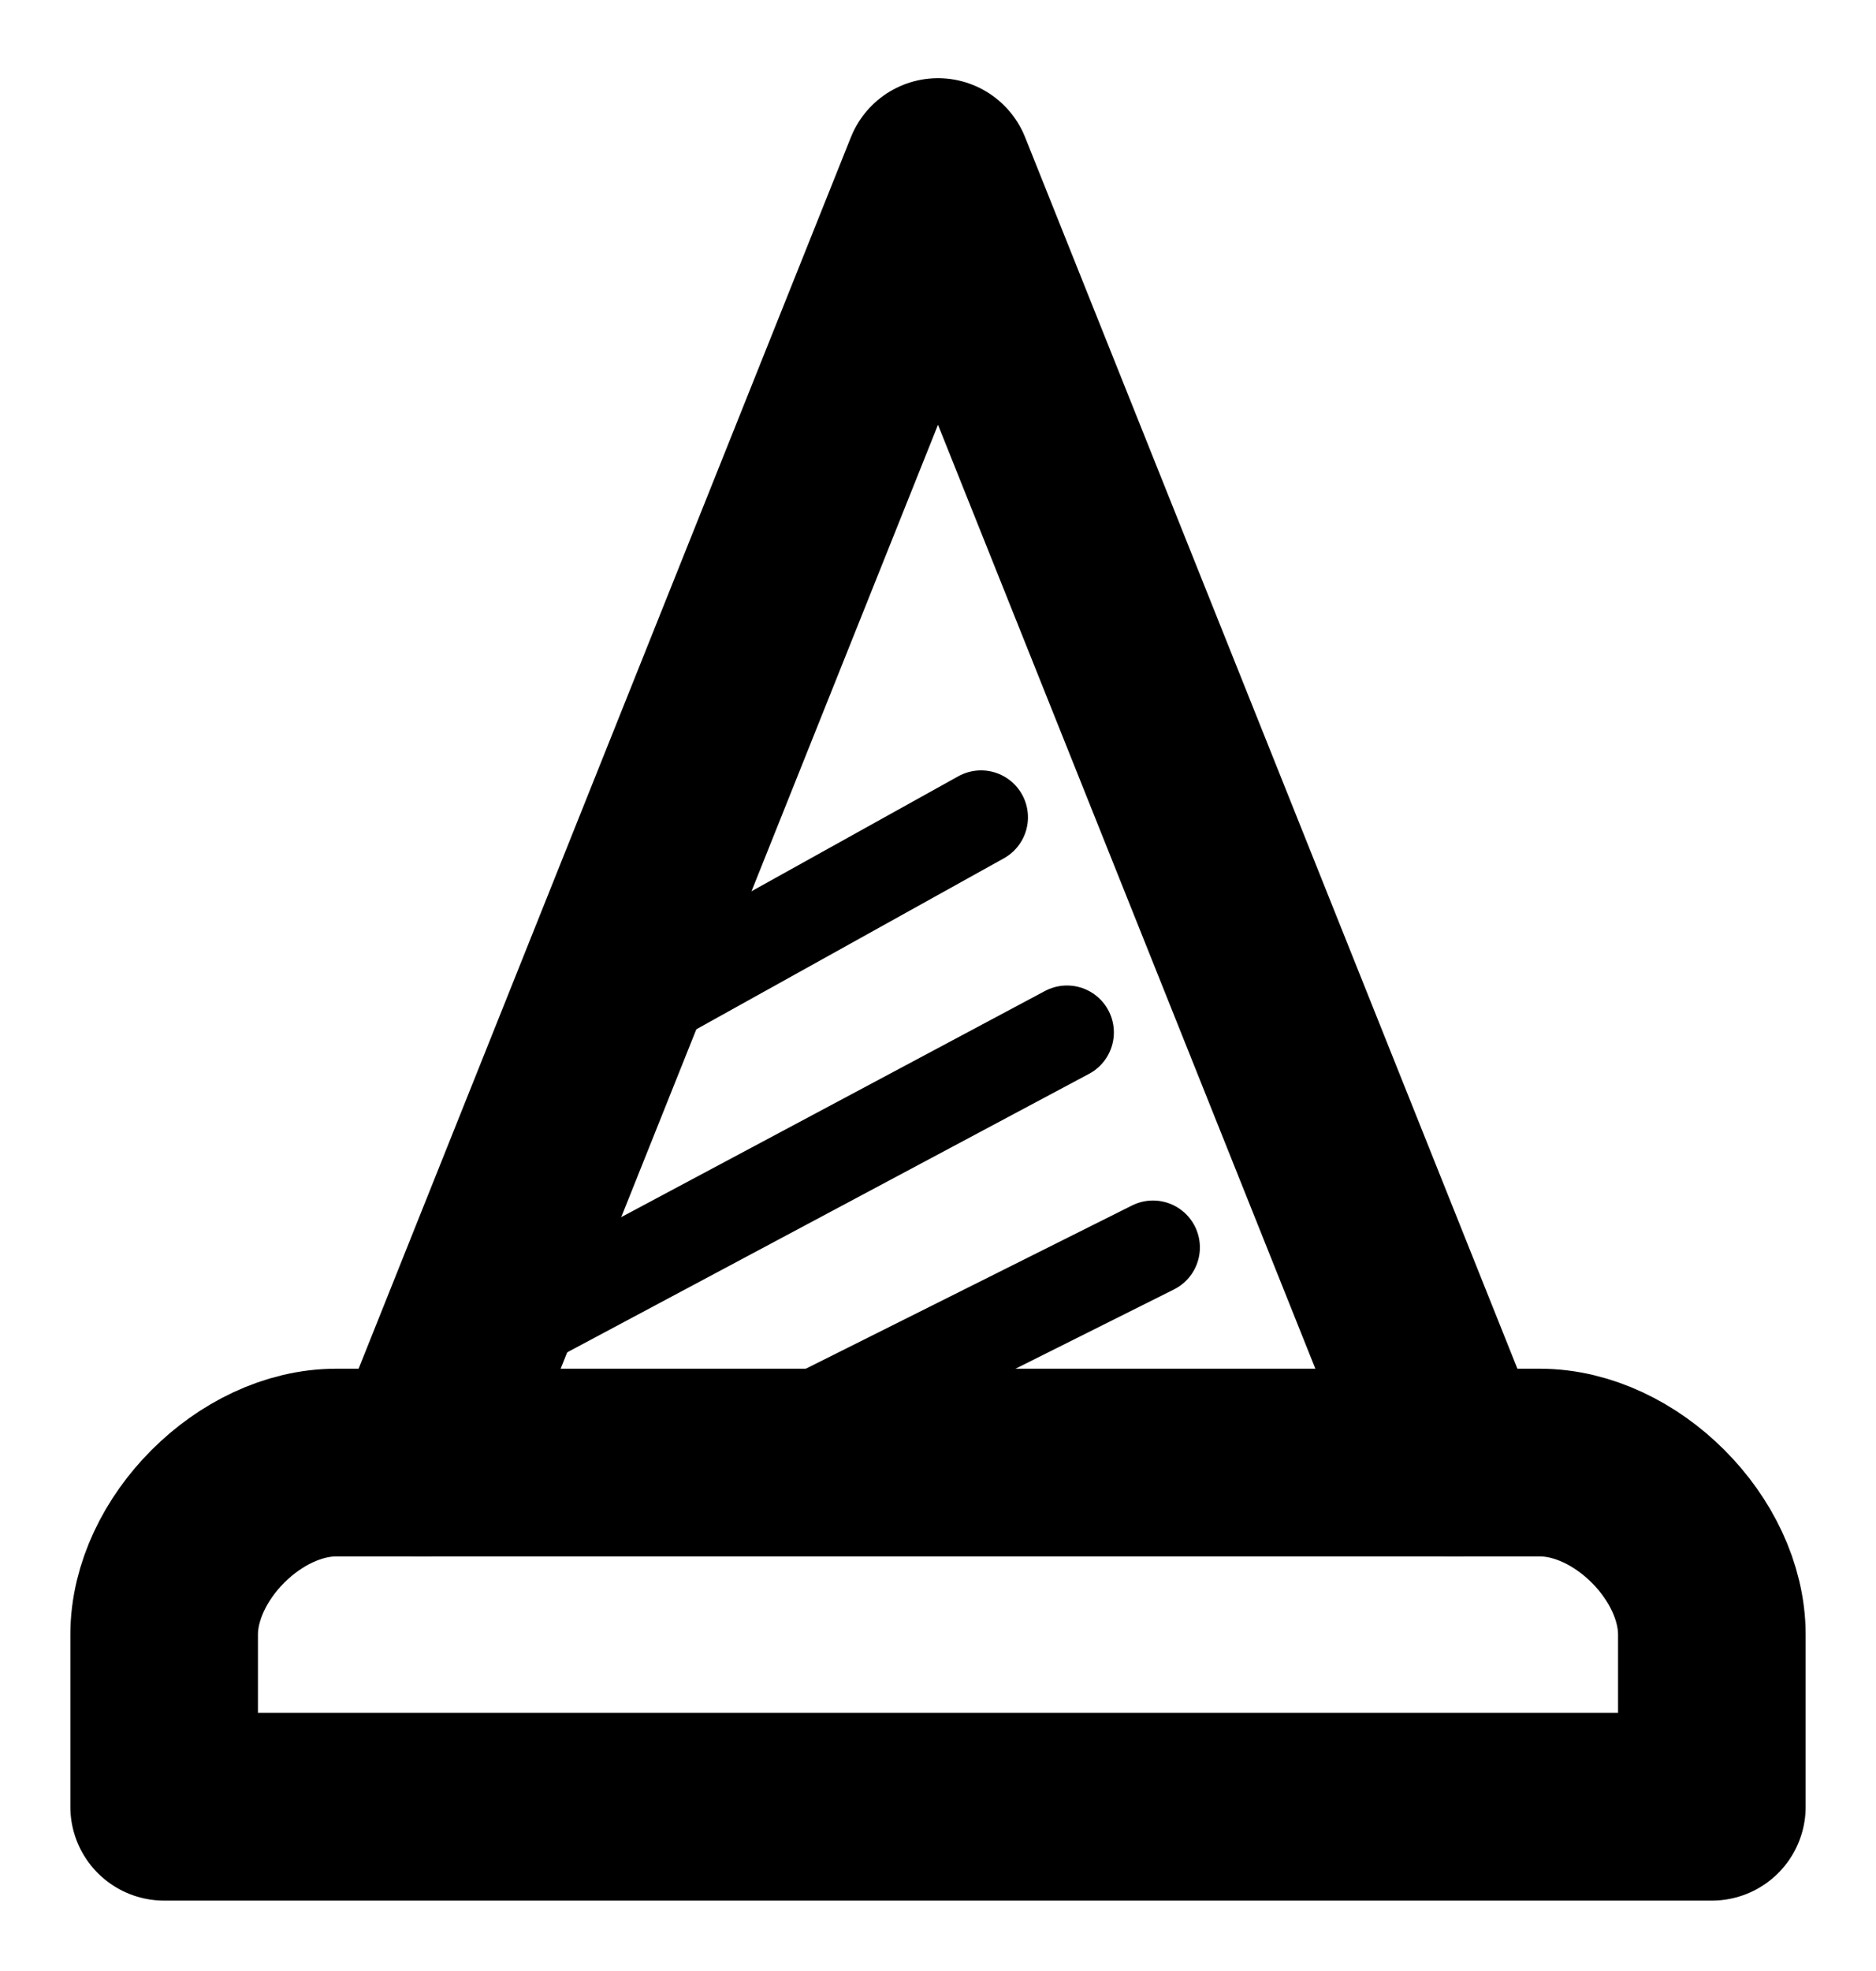 <svg width="20" height="21" viewBox="0 0 20 21" fill="none" xmlns="http://www.w3.org/2000/svg">
<g id="Group">
<path id="Vector" d="M18.25 19.25H1.75V17.417C1.75 16.5 2.667 15.583 3.583 15.583H16.417C17.333 15.583 18.25 16.5 18.25 17.417V19.25Z" stroke="black" stroke-width="2" stroke-linecap="round" stroke-linejoin="round"/>
<path id="Vector_2" d="M4.5 15.583L10 1.833L15.5 15.583" stroke="black" stroke-width="2" stroke-linecap="round" stroke-linejoin="round"/>
<path id="Vector_3" d="M6.334 11L10.459 8.708" stroke="black" stroke-linecap="round" stroke-linejoin="round"/>
<path id="Vector_4" d="M4.5 14.667L11.375 11" stroke="black" stroke-linecap="round" stroke-linejoin="round"/>
<path id="Vector_5" d="M7.709 15.583L12.292 13.291" stroke="black" stroke-linecap="round" stroke-linejoin="round"/>
</g>
</svg>

